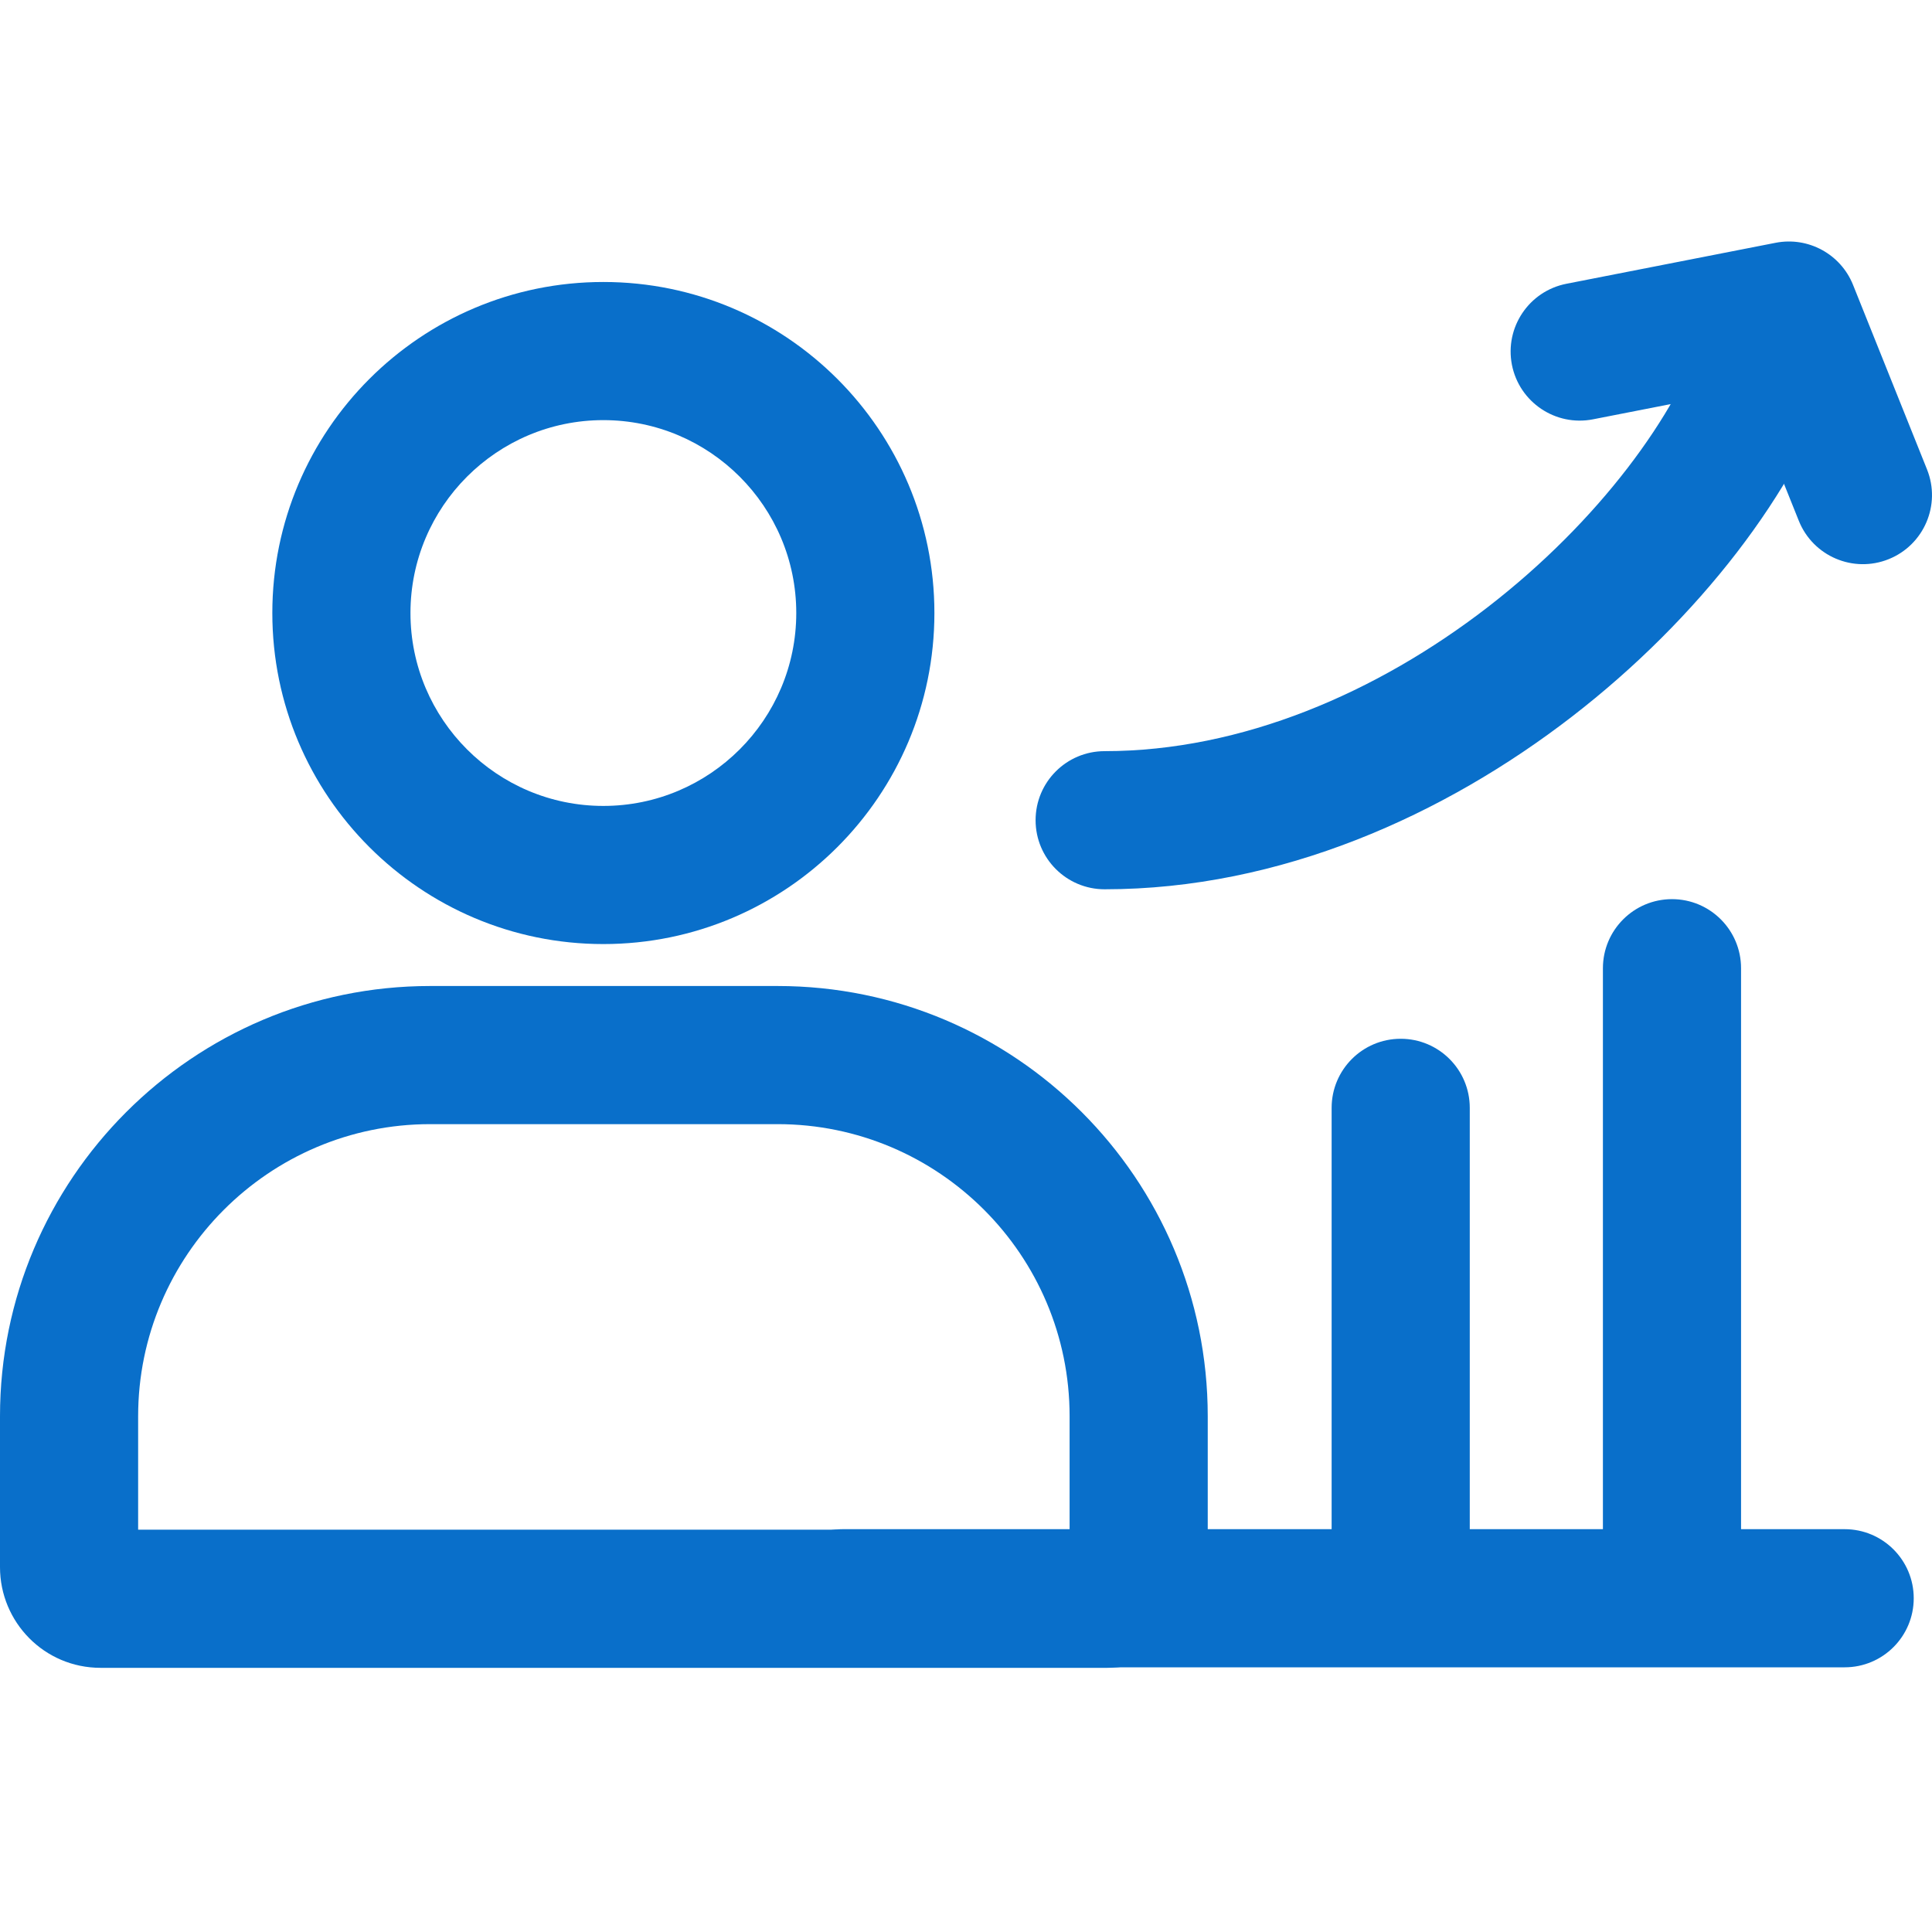 <svg viewBox="0 0 48 48" fill="none" xmlns="http://www.w3.org/2000/svg">
<g id="Design for Talent">
<g id="Group">
<path id="Vector (Stroke)" fill-rule="evenodd" clip-rule="evenodd" d="M0 35.186C0 29.3 4.787 24.497 10.688 24.497H19.318C25.218 24.497 30.006 29.286 30.006 35.186V38.936C30.006 40.343 28.865 41.437 27.506 41.437H2.501C1.094 41.437 0 40.296 0 38.936V35.186ZM10.688 27.929C6.686 27.929 3.432 31.192 3.432 35.186V38.005H26.574V35.186C26.574 31.181 23.322 27.929 19.318 27.929H10.688Z" fill="#096FCA"/>
<path id="Vector (Stroke)_2" fill-rule="evenodd" clip-rule="evenodd" d="M6.766 15.23C6.766 10.691 10.451 7.006 14.99 7.006C19.53 7.006 23.215 10.691 23.215 15.23C23.215 19.77 19.53 23.455 14.99 23.455C10.451 23.455 6.766 19.77 6.766 15.23ZM14.99 10.438C12.347 10.438 10.198 12.587 10.198 15.23C10.198 17.874 12.347 20.023 14.99 20.023C17.634 20.023 19.783 17.874 19.783 15.23C19.783 12.587 17.634 10.438 14.99 10.438Z" fill="#096FCA"/>
<path id="Vector (Stroke)_3" fill-rule="evenodd" clip-rule="evenodd" d="M19.219 39.708C19.219 38.761 19.987 37.992 20.935 37.992H45.83C46.778 37.992 47.546 38.761 47.546 39.708C47.546 40.656 46.778 41.424 45.83 41.424H20.935C19.987 41.424 19.219 40.656 19.219 39.708Z" fill="#096FCA"/>
<path id="Vector (Stroke)_4" fill-rule="evenodd" clip-rule="evenodd" d="M44.535 7.105C45.434 7.405 45.92 8.377 45.62 9.276C44.645 12.2 42.203 15.373 39.056 17.803C35.891 20.247 31.815 22.094 27.445 22.094C26.497 22.094 25.729 21.326 25.729 20.378C25.729 19.43 26.497 18.662 27.445 18.662C30.857 18.662 34.215 17.205 36.959 15.087C39.72 12.954 41.66 10.305 42.364 8.191C42.664 7.292 43.636 6.806 44.535 7.105Z" fill="#096FCA"/>
<path id="Vector (Stroke)_5" fill-rule="evenodd" clip-rule="evenodd" d="M34.8 25.808C35.748 25.808 36.516 26.577 36.516 27.524V38.507C36.516 39.455 35.748 40.223 34.8 40.223C33.852 40.223 33.084 39.455 33.084 38.507V27.524C33.084 26.577 33.852 25.808 34.8 25.808Z" fill="#096FCA"/>
<path id="Vector (Stroke)_6" fill-rule="evenodd" clip-rule="evenodd" d="M41.54 22.339C42.488 22.339 43.256 23.108 43.256 24.055V38.936C43.256 39.884 42.488 40.652 41.54 40.652C40.593 40.652 39.824 39.884 39.824 38.936V24.055C39.824 23.108 40.593 22.339 41.54 22.339Z" fill="#096FCA"/>
<path id="Vector (Stroke)_7" fill-rule="evenodd" clip-rule="evenodd" d="M44.115 6.032C44.924 5.874 45.731 6.313 46.038 7.077L47.876 11.662C48.229 12.541 47.802 13.54 46.922 13.893C46.043 14.246 45.044 13.819 44.691 12.939L43.381 9.673L39.577 10.418C38.647 10.6 37.746 9.993 37.563 9.063C37.382 8.133 37.988 7.232 38.918 7.05L44.115 6.032Z" fill="#096FCA"/>
</g>
</g>
</svg>
